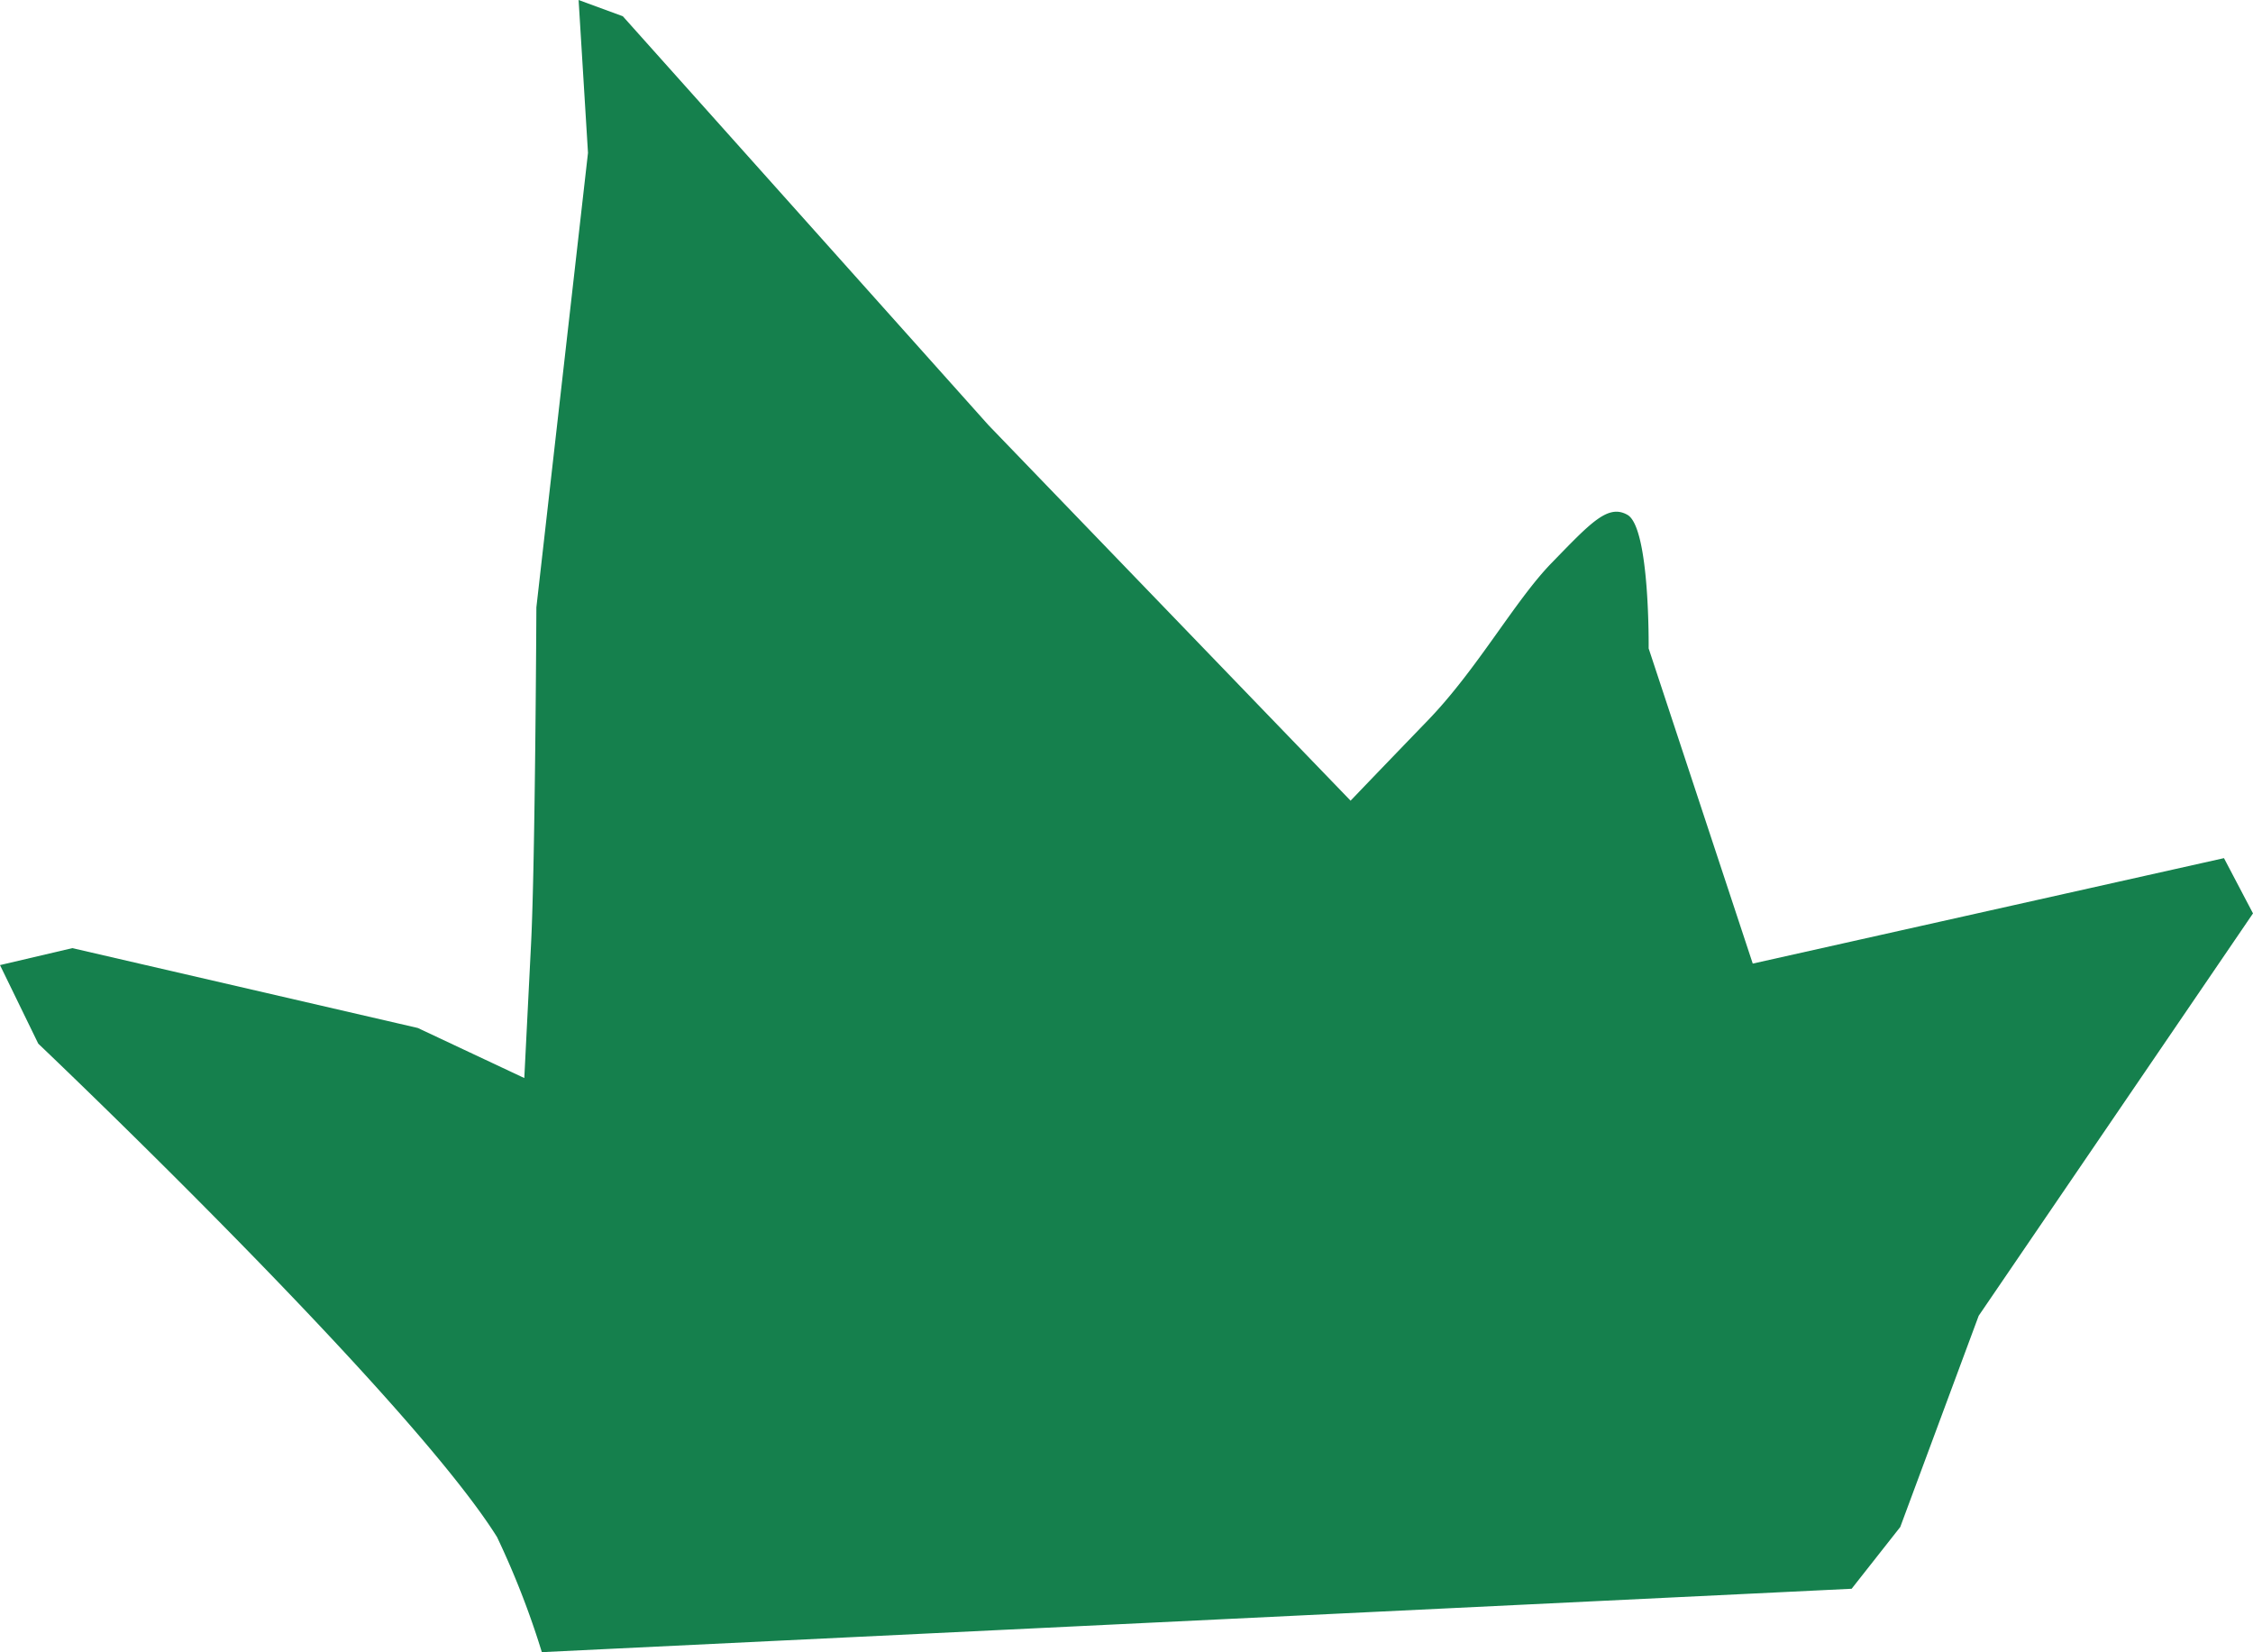<?xml version="1.0" encoding="UTF-8"?> <svg xmlns="http://www.w3.org/2000/svg" id="Component_8_1" data-name="Component 8 – 1" width="82.067" height="60.177" viewBox="0 0 82.067 60.177"><path id="Path_31955" data-name="Path 31955" d="M328.575,347.419l-9.992,14.656-2.857,7.694-1.771,2.249-2.778.135-44.932,2.174a30.89,30.89,0,0,0-1.633-4.194c-3.26-5.2-16.71-17.969-16.71-17.969l-1.394-2.862,2.635-.618,12.583,2.908,3.88,1.824s.185-3.679.247-4.906c.151-2.99.193-12.238.193-12.238l1.88-16.554-.342-5.568,1.611.592,13.317,14.891,9.692,10.052,3.5,3.628c.914-.954,1.87-1.946,2.813-2.923,1.808-1.872,3.17-4.359,4.507-5.733,1.424-1.463,2.053-2.16,2.765-1.755.822.468.772,4.864.772,4.864l3.792,11.481,17.165-3.841Z" transform="translate(-246.508 -314.15)" fill="#15804d"></path></svg> 
